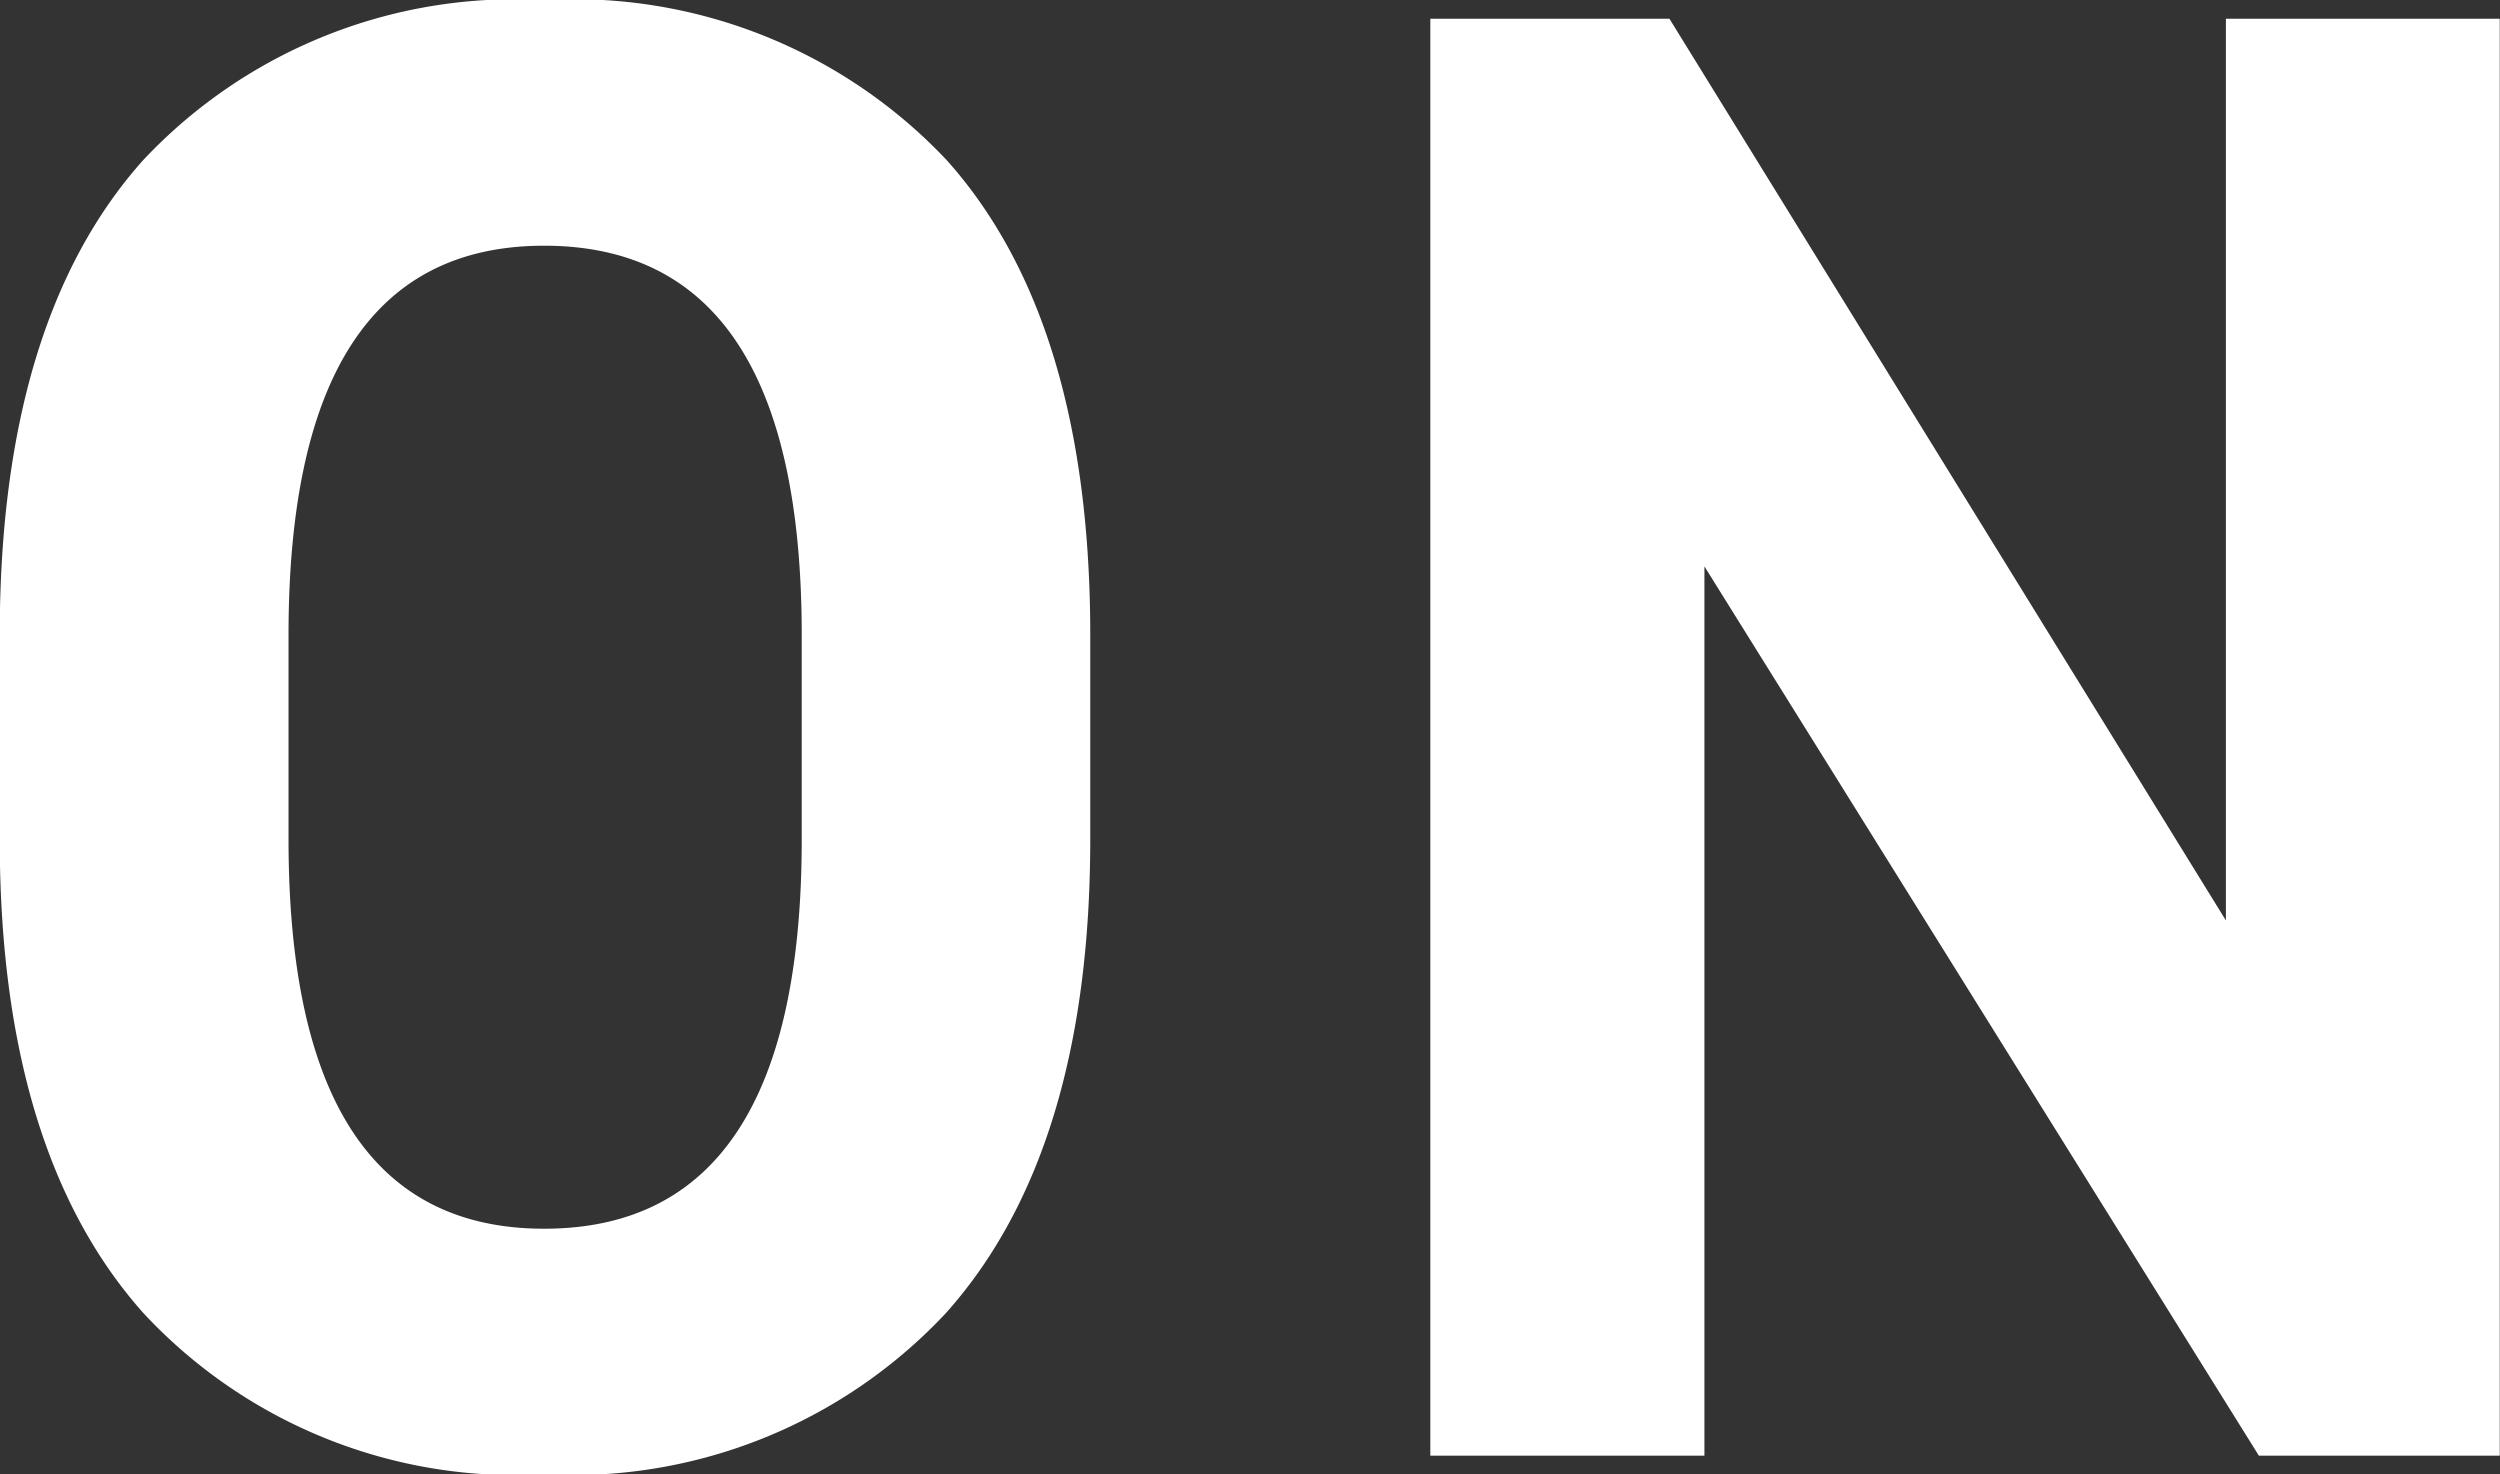 <svg xmlns="http://www.w3.org/2000/svg" width="39" height="23" viewBox="0 0 39 23">
  <rect x="0" y="0" width="39" height="23" fill="#333333" stroke="none"/>
  <path id="ON" d="M18.512-12.46v3.184q0,4.873-2.251,7.391A7.975,7.975,0,0,1,9.992.632,7.925,7.925,0,0,1,3.739-1.886Q1.5-4.4,1.5-9.276V-12.46q0-4.905,2.235-7.407a7.951,7.951,0,0,1,6.254-2.5,7.991,7.991,0,0,1,6.286,2.5Q18.512-17.365,18.512-12.46Zm-12.507,0v3.184Q6.005-3.2,9.992-3.2q4.019,0,4.019-6.075V-12.46q0-6.075-4.019-6.075Q6.005-18.535,6.005-12.46ZM36.228-8.009V-22.076H40.5V.34H36.742L28.093-13.532V.34H23.817V-22.076h3.73Z" transform="translate(-1.504 22.368)" fill="#fff"/>
</svg>
